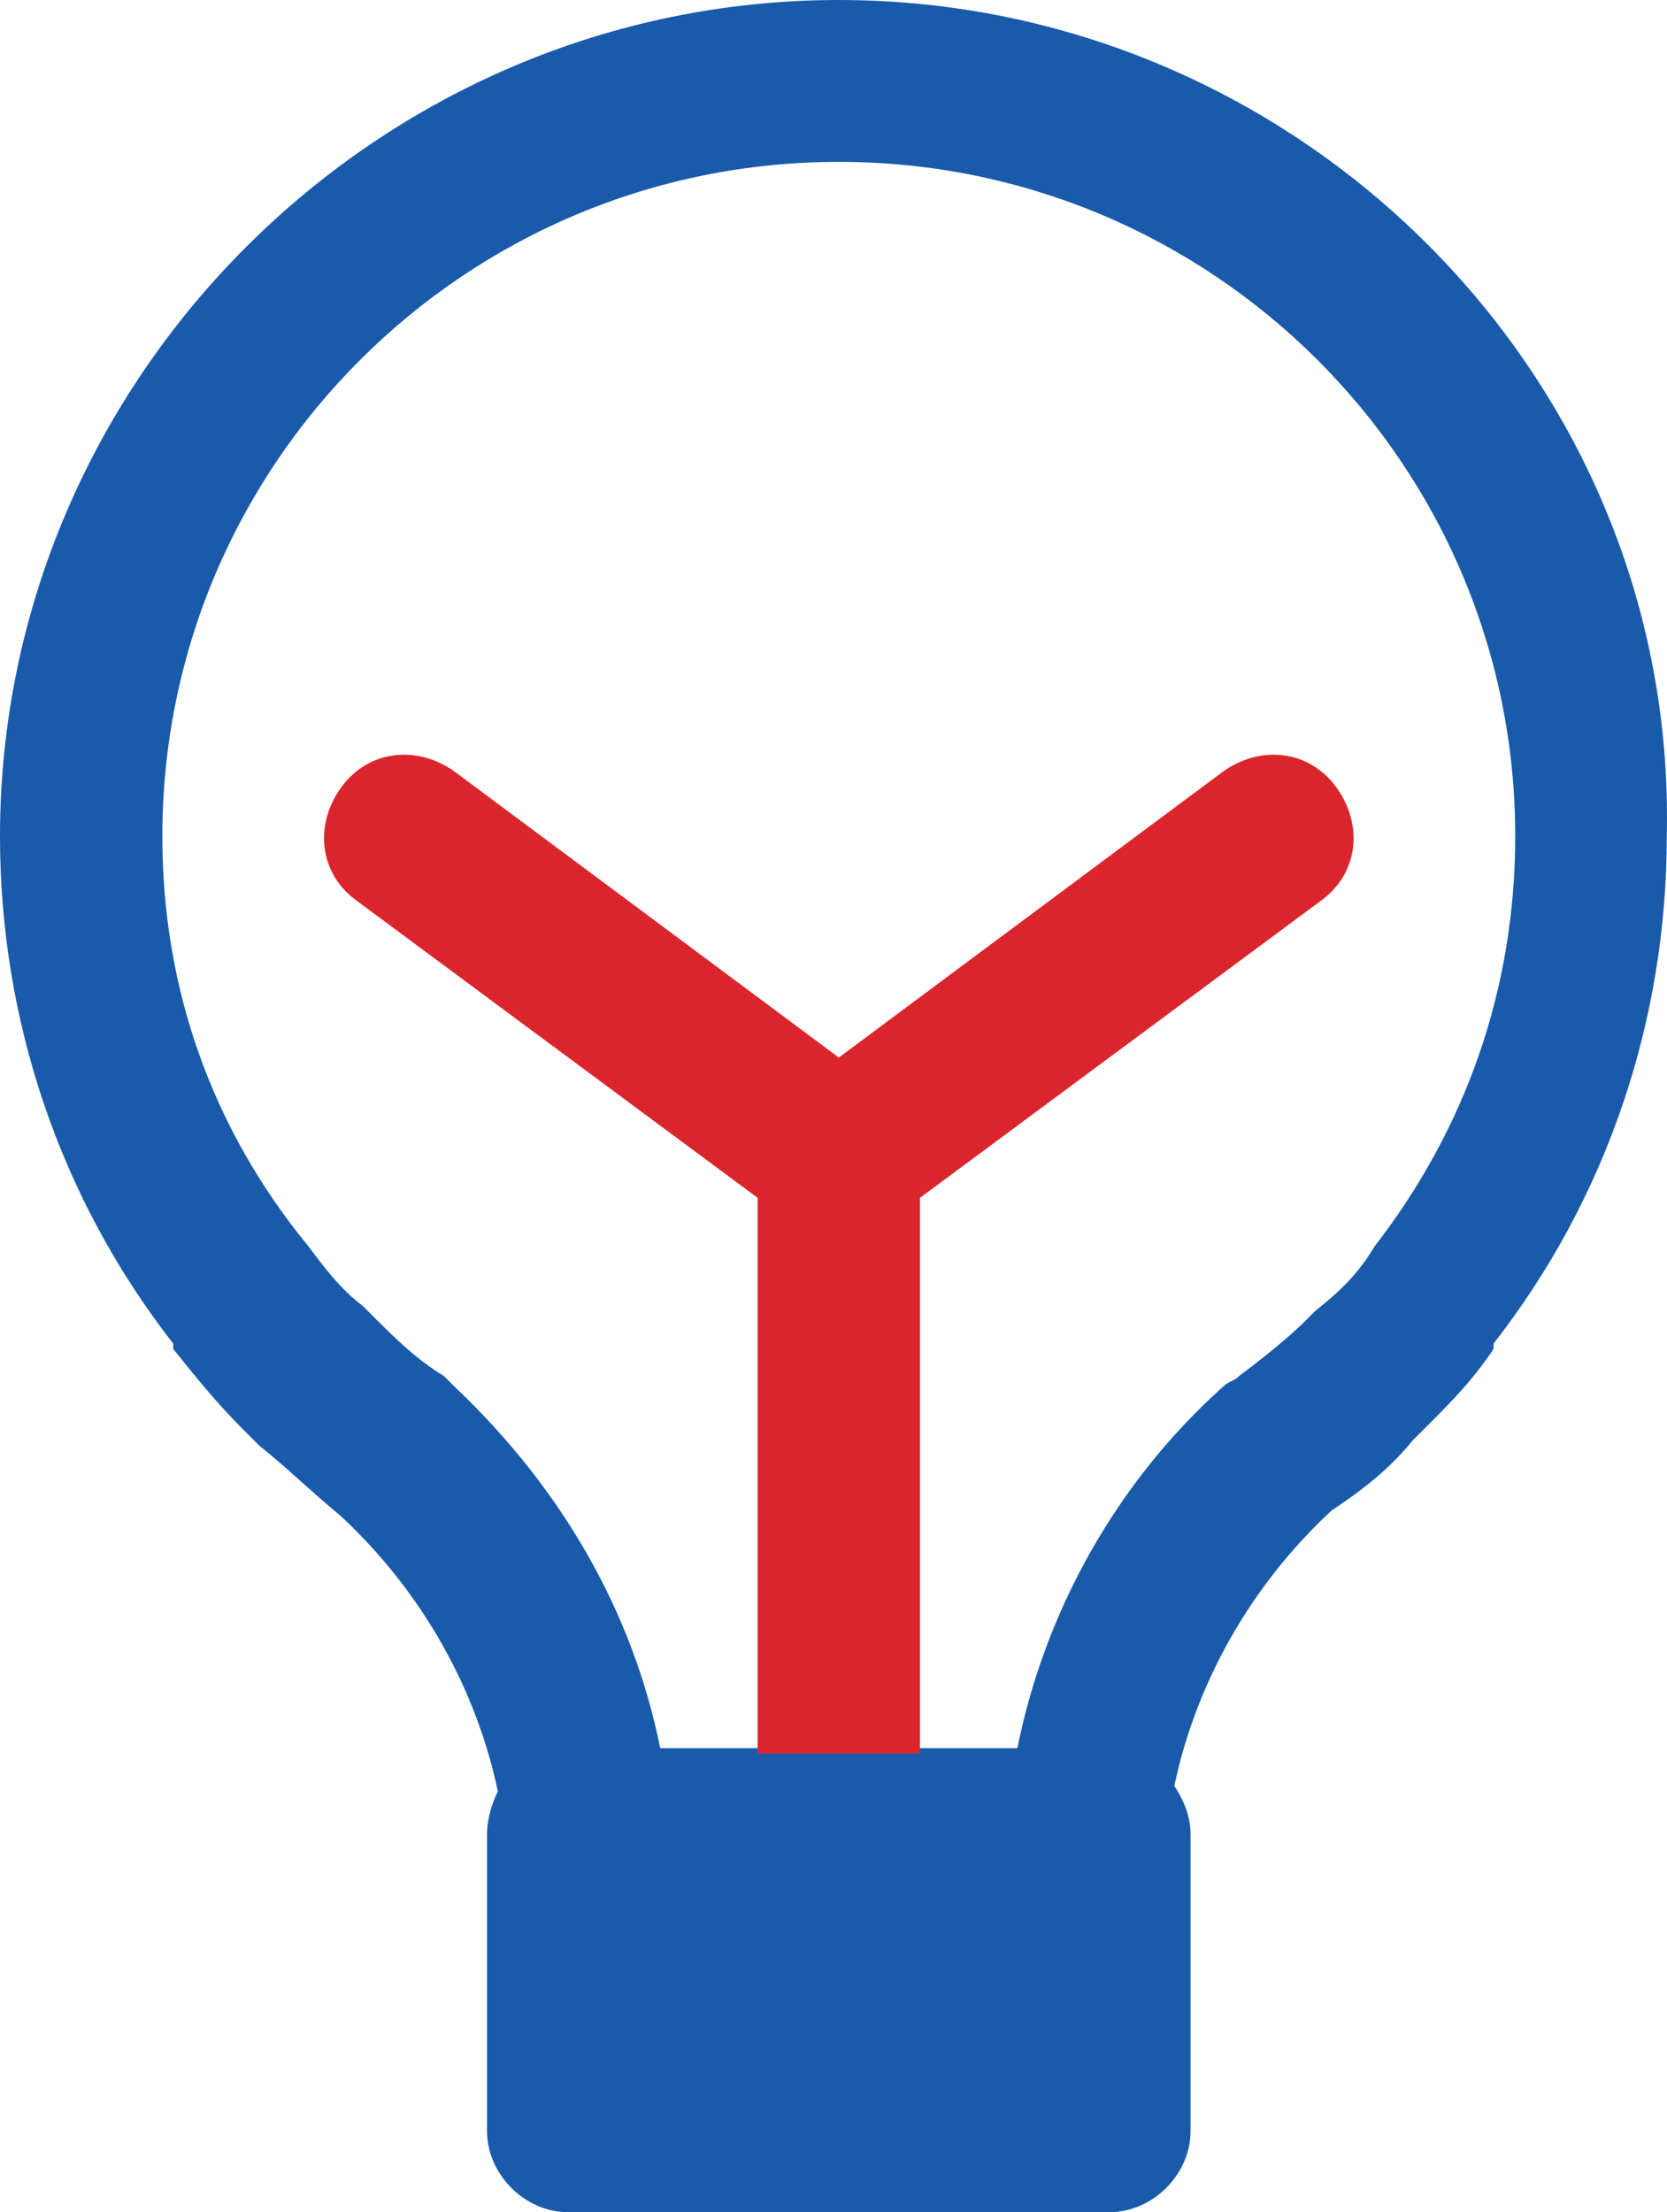 <svg width="49" height="65" viewBox="0 0 49 65" fill="none" xmlns="http://www.w3.org/2000/svg">
<path d="M24.656 0C11.135 0 0 11.098 0 24.573C0 29.963 1.75 35.195 5.09 39.476C5.09 39.476 5.09 39.476 5.09 39.634C5.726 40.427 6.363 41.219 7.158 42.012C7.317 42.171 7.476 42.329 7.635 42.488C8.431 43.122 9.067 43.756 10.021 44.549C12.407 46.768 13.998 49.622 14.634 52.634C14.475 52.951 14.316 53.427 14.316 53.902V62.622C14.316 63.89 15.43 65 16.702 65H32.609C33.882 65 34.995 63.89 34.995 62.622V53.902C34.995 53.427 34.836 52.951 34.518 52.476C35.154 49.463 36.745 46.61 39.131 44.39C40.086 43.756 40.881 43.122 41.517 42.329C41.676 42.171 41.835 42.012 41.835 42.012C42.631 41.219 43.267 40.585 43.903 39.634C43.903 39.634 43.903 39.634 43.903 39.476C47.244 35.195 48.993 29.963 48.993 24.573C49.312 11.098 38.177 0 24.656 0ZM40.404 36.622C40.404 36.622 40.404 36.781 40.404 36.622C40.245 36.781 40.245 36.781 40.404 36.622C39.926 37.415 39.449 37.89 38.654 38.524L38.495 38.683L38.336 38.842C37.858 39.317 37.063 39.951 36.427 40.427C36.268 40.585 36.109 40.585 35.95 40.744C32.768 43.598 30.7 47.402 29.905 51.366H27.042H22.27H20.043H19.407C18.611 47.402 16.543 43.756 13.362 40.744L13.203 40.585L13.044 40.427C12.248 39.951 11.612 39.317 10.976 38.683L10.817 38.524L10.658 38.366C10.021 37.89 9.544 37.256 9.067 36.622C6.204 33.134 4.772 29.012 4.772 24.573C4.772 13.634 13.68 4.756 24.656 4.756C35.632 4.756 44.539 13.634 44.539 24.573C44.539 29.012 43.108 33.134 40.404 36.622Z" fill="#195BAA"/>
<path d="M39.29 23.146C38.495 22.037 37.063 21.878 35.95 22.671L24.656 31.073L13.362 22.671C12.248 21.878 10.817 22.037 10.021 23.146C9.226 24.256 9.385 25.683 10.499 26.476L22.27 35.195V45.183V51.525H27.042V45.183V35.195L38.813 26.476C39.926 25.683 40.086 24.256 39.29 23.146Z" fill="#DB252C"/>
</svg>
